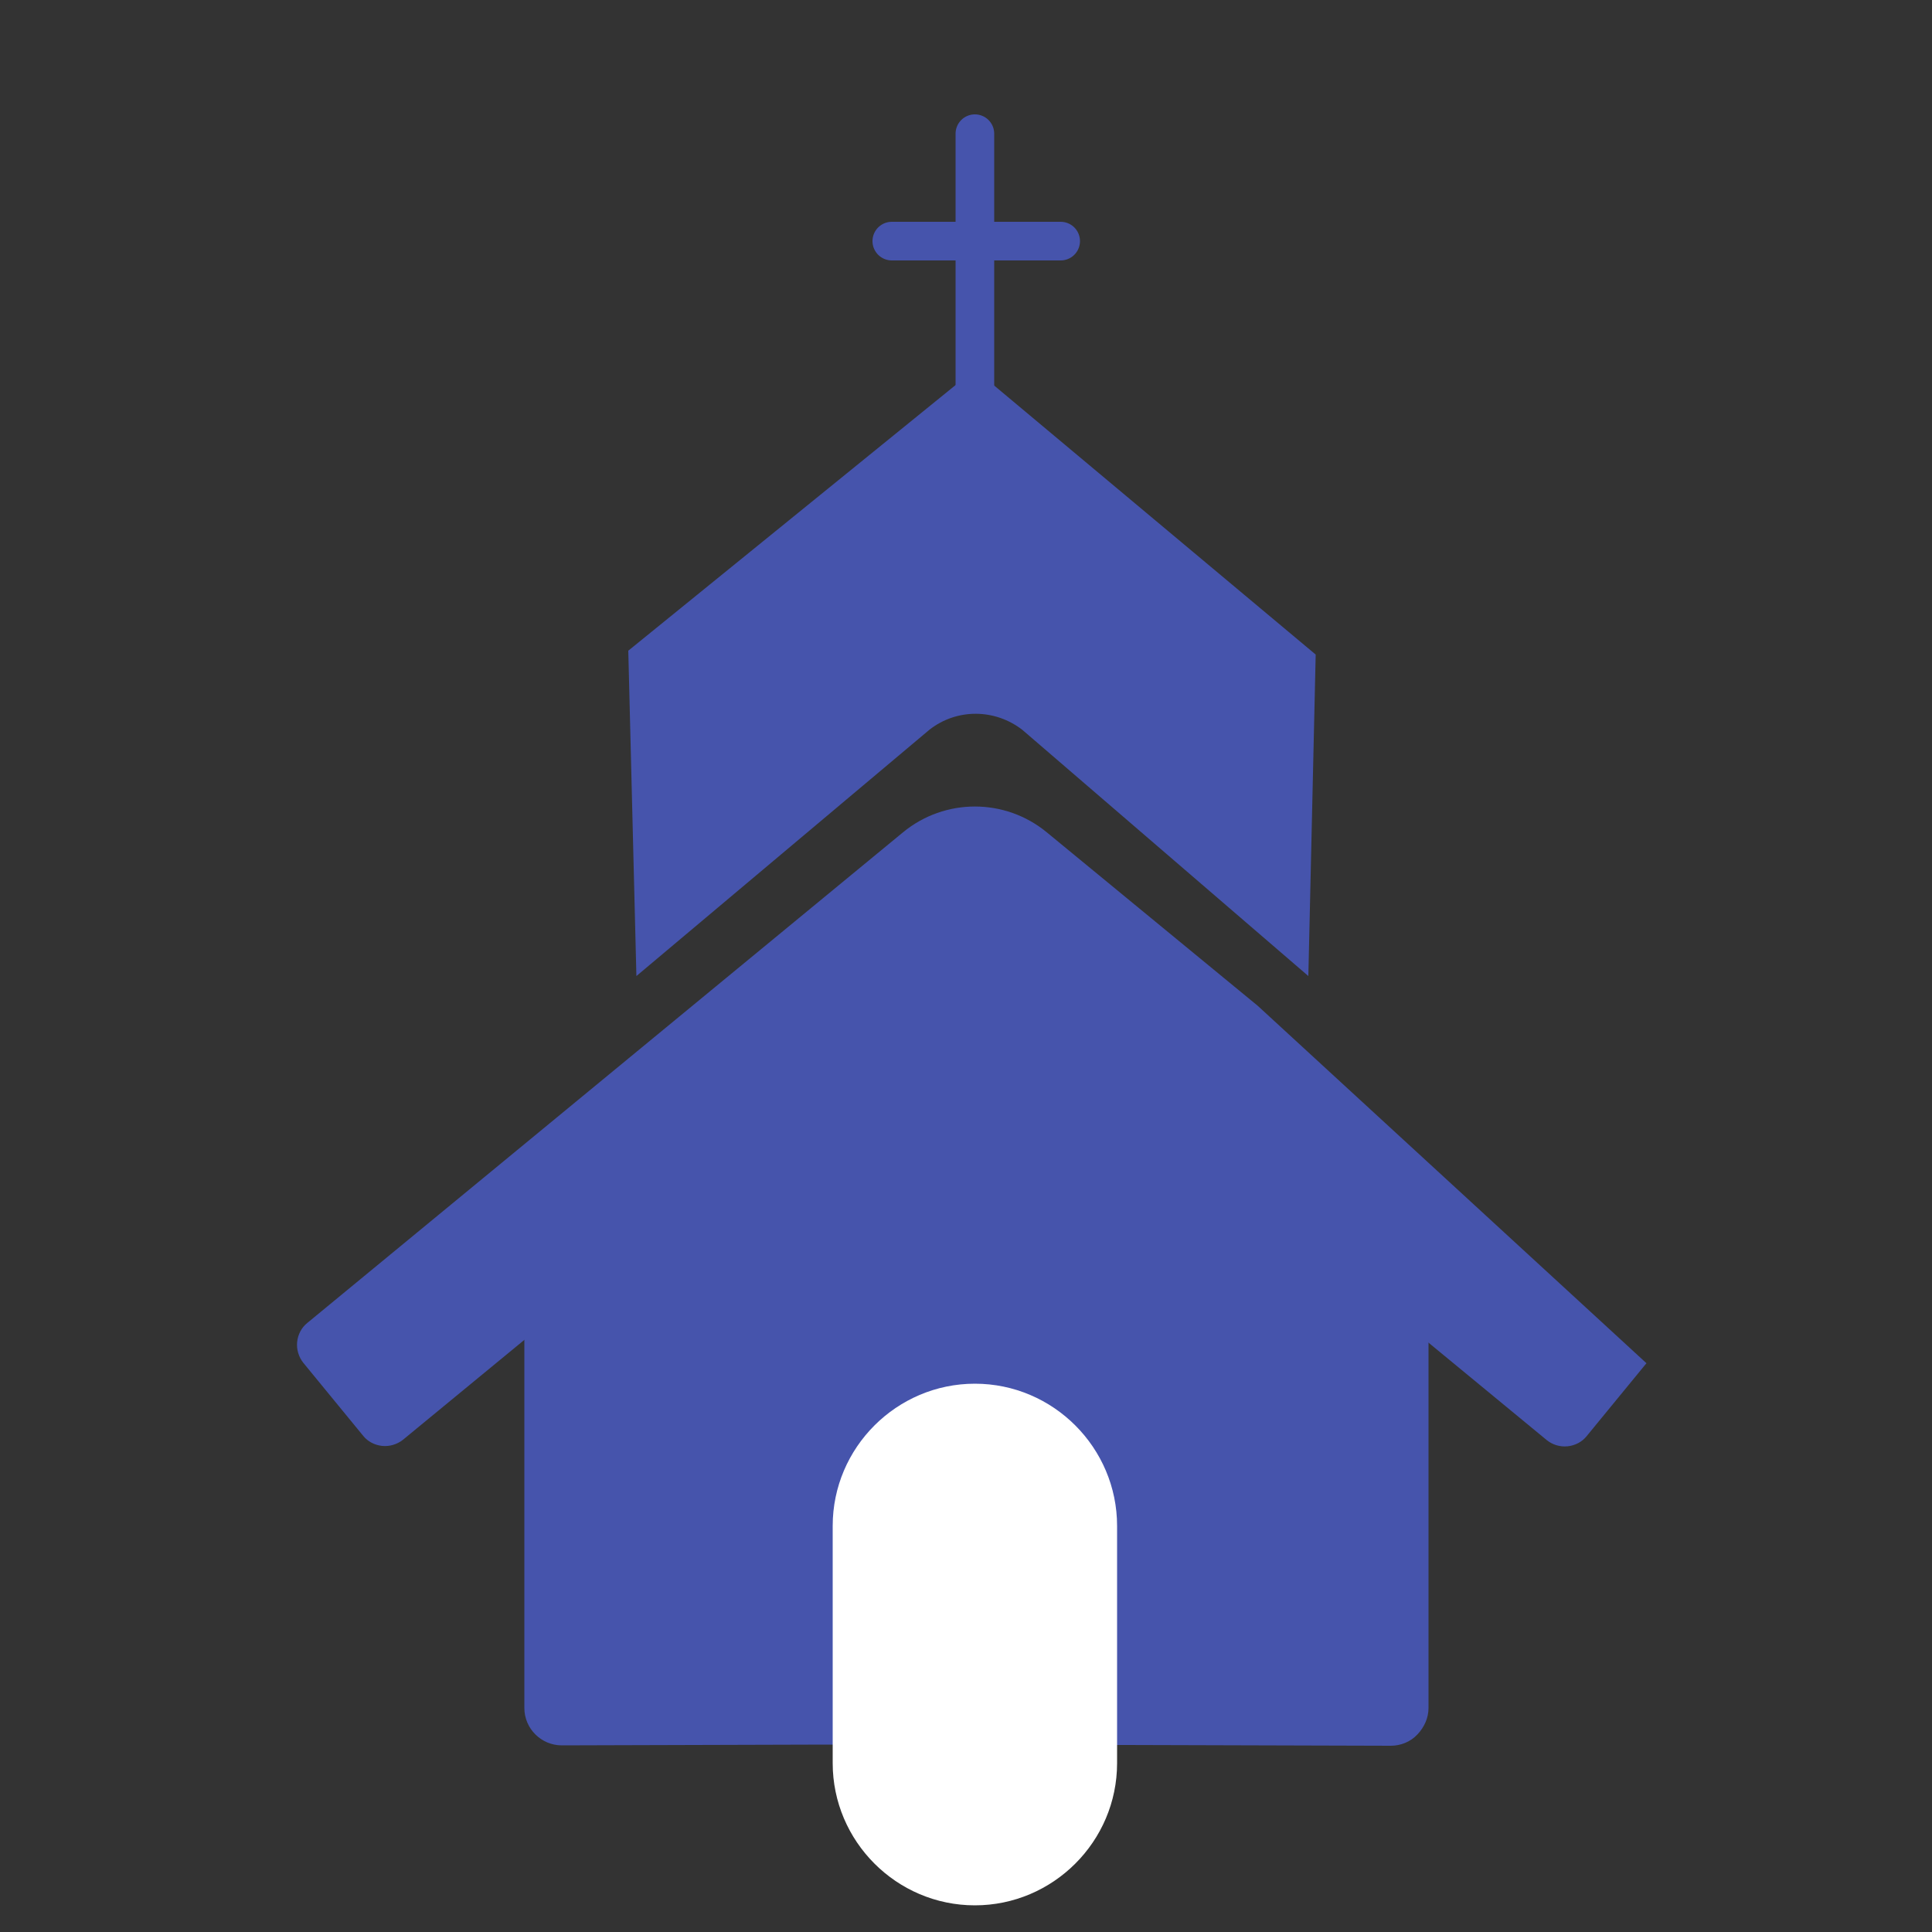 <?xml version="1.0" encoding="UTF-8"?>
<svg id="Layer_1" data-name="Layer 1" xmlns="http://www.w3.org/2000/svg" viewBox="0 0 50 50">
  <rect x="0" y="0" width="50" height="50" fill="#333333" stroke="none"/>
  <defs>
    <style>
      .cls-1 {
        fill: none;
        stroke: #4654ac;
        stroke-linecap: round;
        stroke-linejoin: round;
      }

      .cls-2 {
        fill: #fff;
      }

      .cls-3 {
        fill: #4654ac;
      }
    </style>
  </defs>
  <path class="cls-3" d="M29.16,45.16l6.83.02c.26,0,.51-.1.69-.29s.29-.43.29-.69v-9.99l-11.23-9.25c-.27-.22-.66-.22-.93,0l-11.24,9.26v9.98c0,.54.44.97.97.97l6.83-.02"/>
  <path class="cls-3" d="M32.55,26.03l-5.46-4.49c-1.08-.89-2.64-.89-3.72,0l-15.42,12.7c-.15.12-.24.3-.26.49-.02.19.04.39.16.54l1.55,1.89c.12.15.3.24.49.26.19.02.39-.04.54-.16l14.34-11.8c.27-.22.66-.22.93,0l14.33,11.81c.15.12.34.18.54.16.19-.02.37-.11.49-.26l1.55-1.89"/>
  <path class="cls-3" d="M16.47,25.26l-.21-8.42,8.97-7.28,8.82,7.38-.19,8.32-7.4-6.37c-.71-.55-1.69-.56-2.4-.01l-7.59,6.38Z"/>
  <line class="cls-1" x1="25.23" y1="10.44" x2="25.23" y2="3.46"/>
  <line class="cls-1" x1="23.08" y1="6.24" x2="27.45" y2="6.24"/>
  <path class="cls-2" d="M25.23,49.31c-2.03,0-3.68-1.66-3.68-3.68v-6.14c0-2.03,1.66-3.68,3.68-3.68h0c2.03,0,3.68,1.66,3.68,3.68v6.14c0,2.03-1.66,3.68-3.68,3.68"/>
</svg>